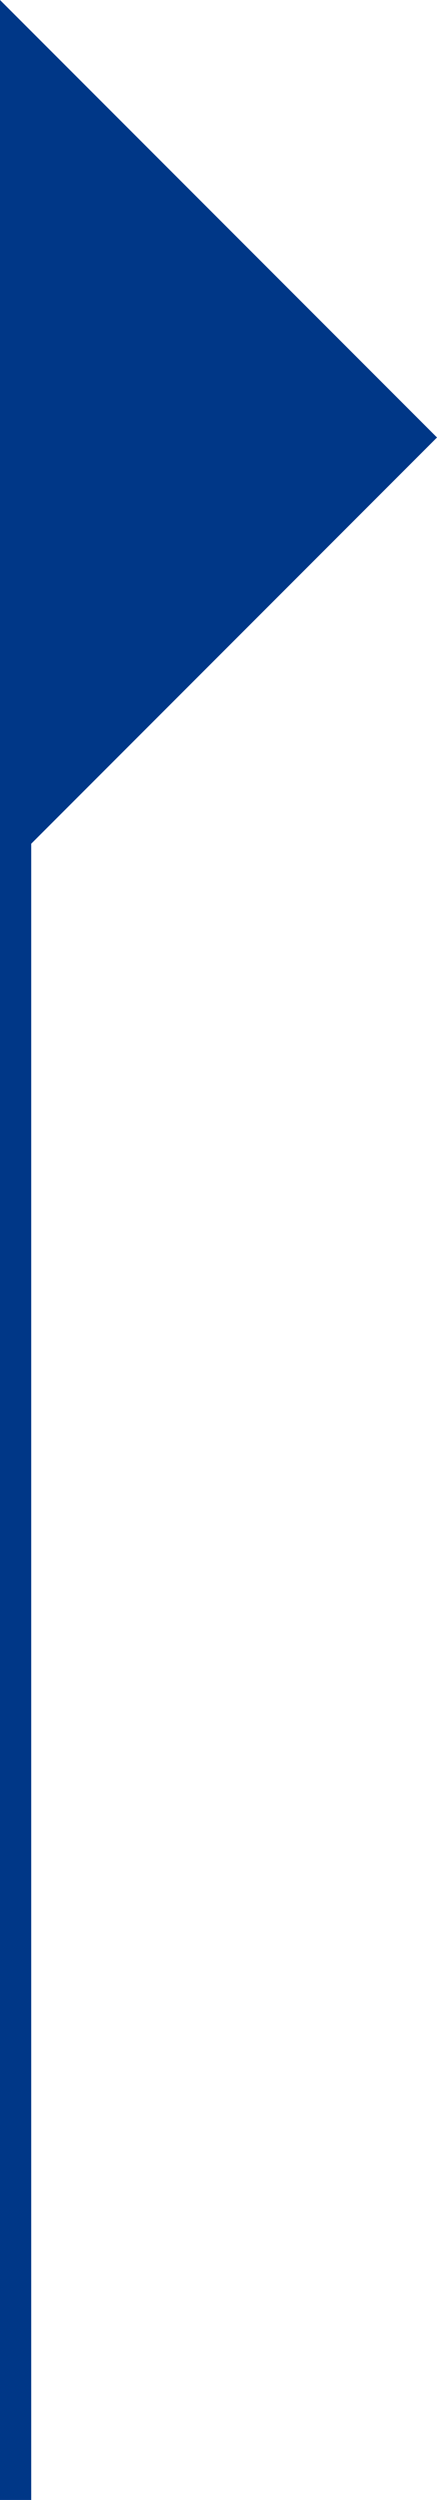 <svg xmlns="http://www.w3.org/2000/svg" width="14" height="80" viewBox="0 0 14 80"><g id="レイヤー_2" data-name="レイヤー 2"><g id="レイヤー_1-2" data-name="レイヤー 1"><polygon points="14 14 0 0 0 2 0 28 0 80 1 80 1 27 14 14" style="fill:#003787"/></g></g></svg>